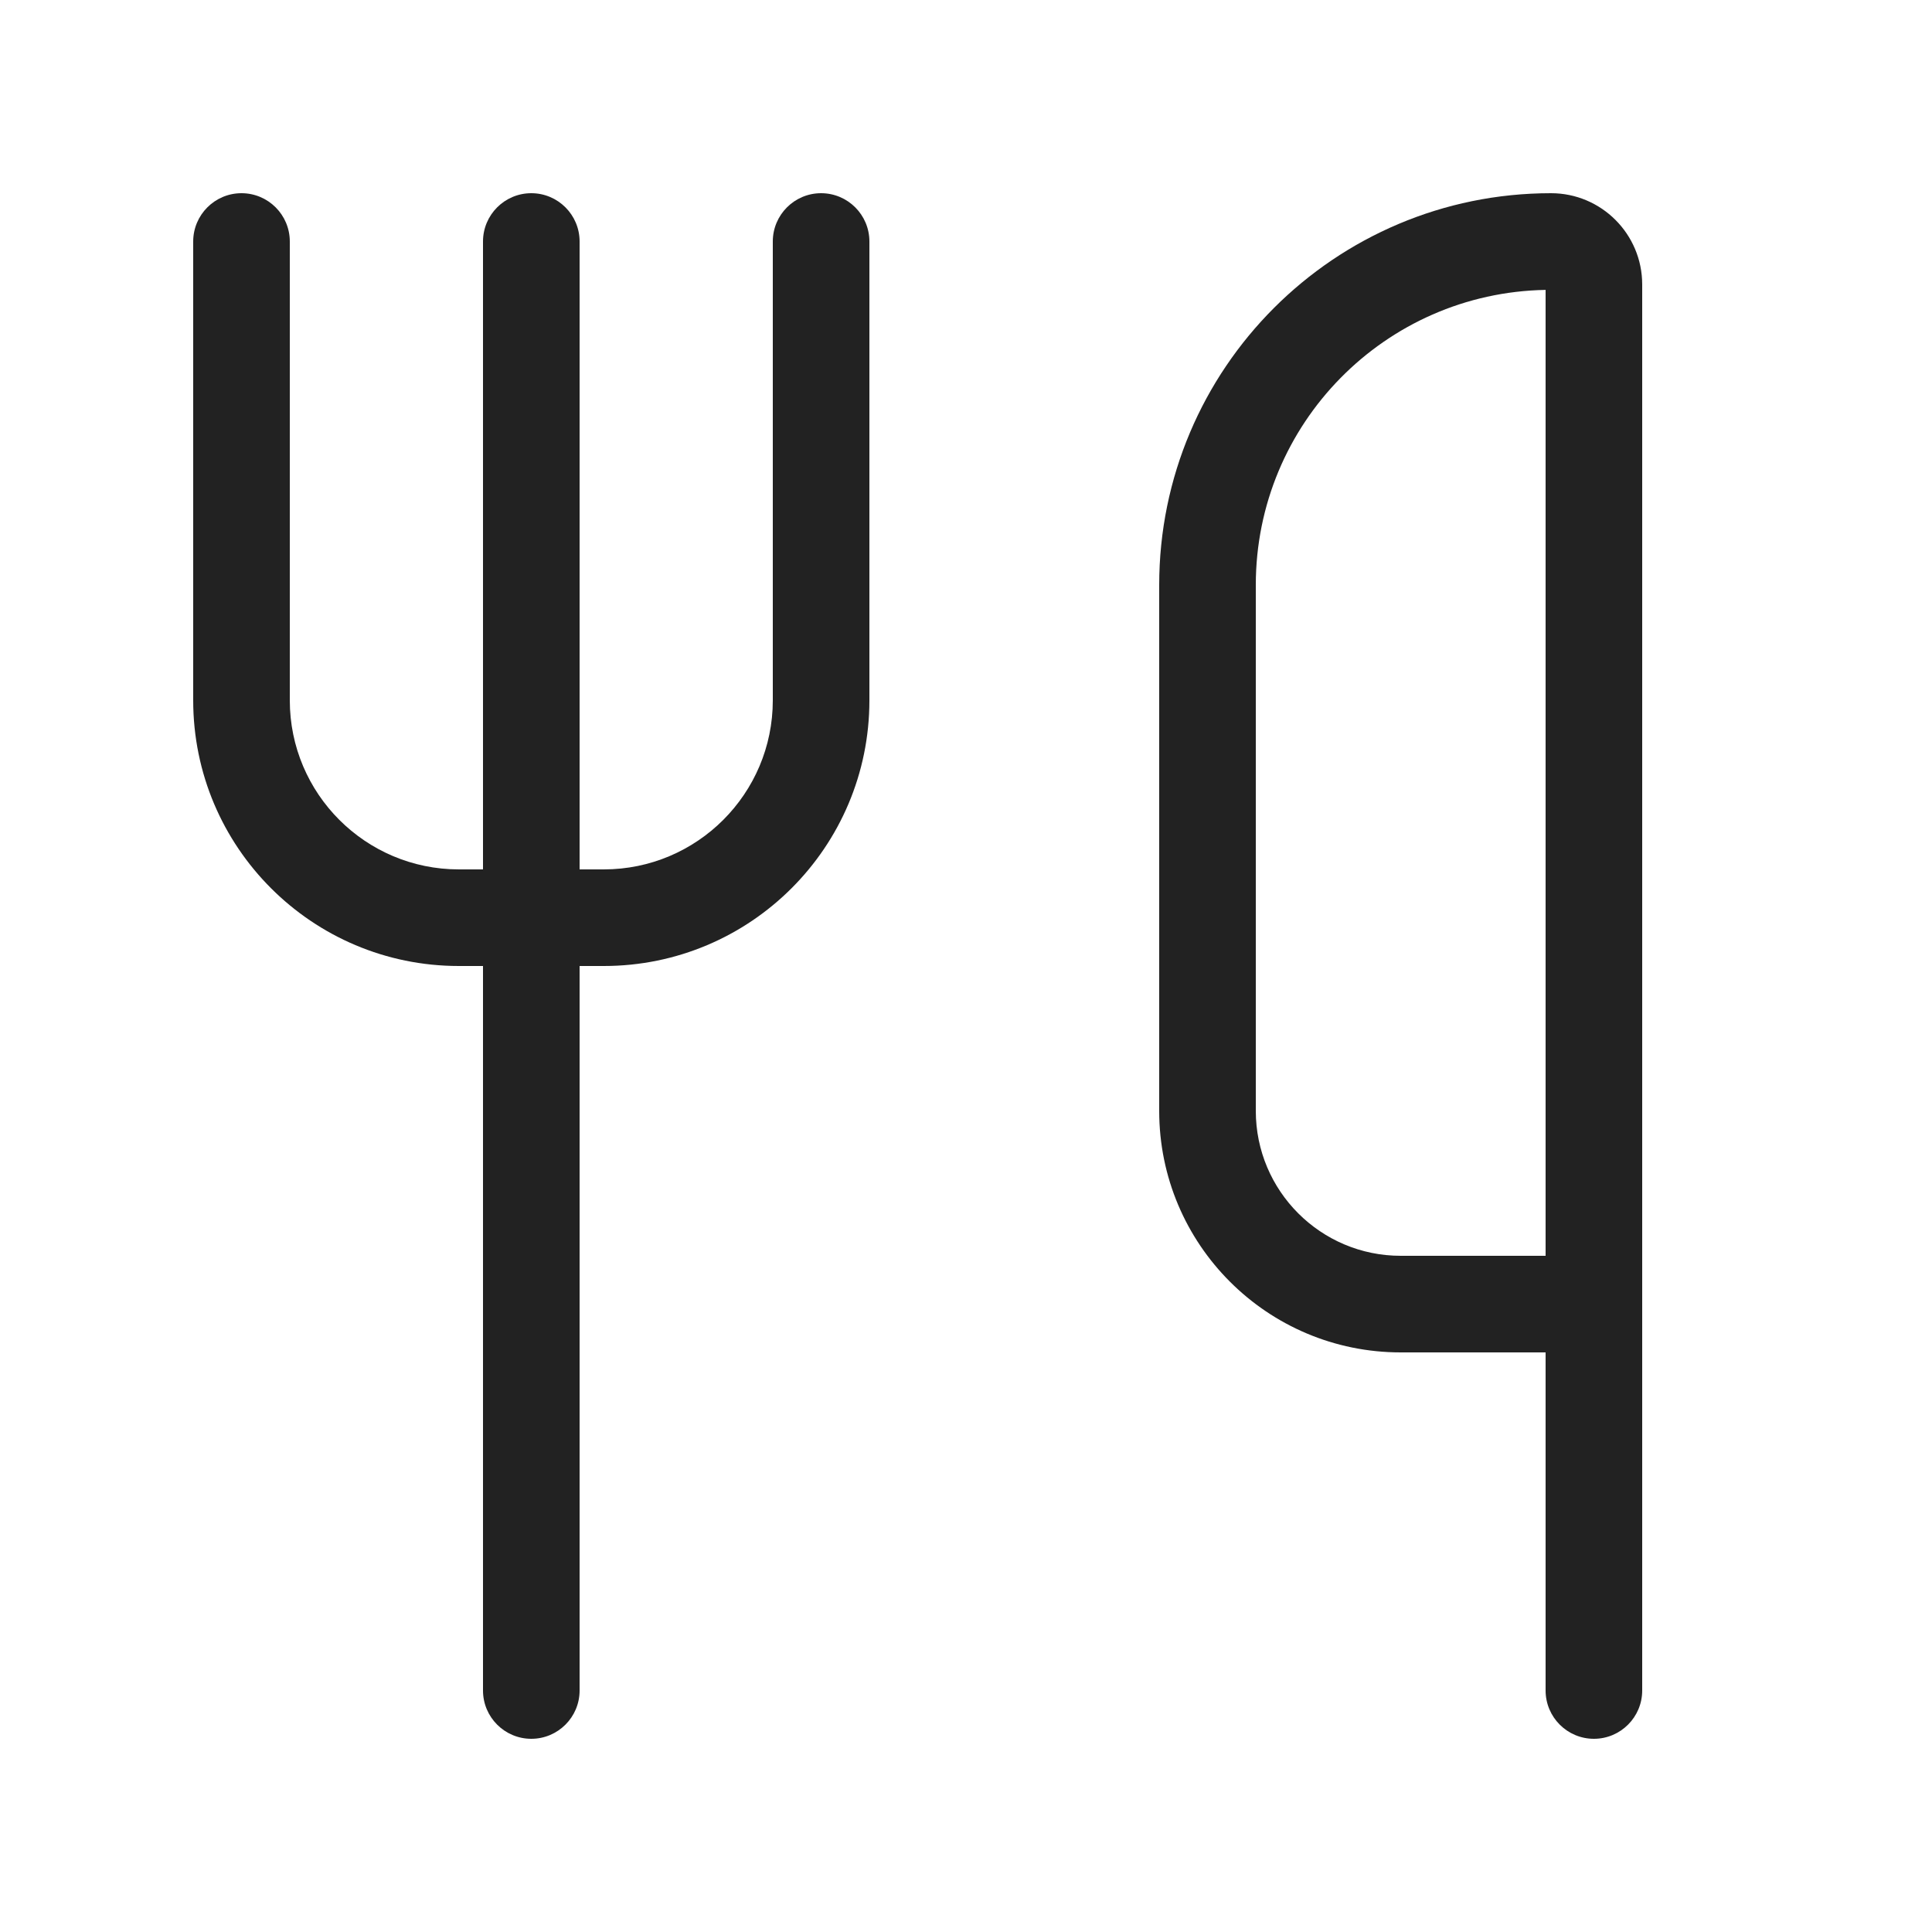 <svg width="20" height="20" viewBox="0 0 20 20" fill="none" xmlns="http://www.w3.org/2000/svg">
<path d="M2.5 2C2.776 2 3 2.224 3 2.5V7.25C3 8.216 3.784 9 4.75 9H5V2.5C5 2.224 5.224 2 5.5 2C5.776 2 6 2.224 6 2.5V9H6.25C7.216 9 8 8.216 8 7.25V2.5C8 2.224 8.224 2 8.5 2C8.776 2 9 2.224 9 2.5V7.25C9 8.769 7.769 10 6.25 10H6V17.5C6 17.776 5.776 18 5.5 18C5.224 18 5 17.776 5 17.5V10H4.75C3.231 10 2 8.769 2 7.25V2.5C2 2.224 2.224 2 2.5 2Z" fill="#222222"/>
<path fill-rule="evenodd" clip-rule="evenodd" d="M16.056 2C13.816 2 12 3.816 12 6.056V11.5C12 12.881 13.119 14 14.5 14H16V17.5C16 17.776 16.224 18 16.5 18C16.776 18 17 17.776 17 17.5V2.945C17 2.423 16.577 2 16.056 2ZM16 3.001V13H14.5C13.672 13 13 12.328 13 11.5V6.056C13 4.387 14.338 3.03 16 3.001Z" fill="#222222"/>
</svg>

